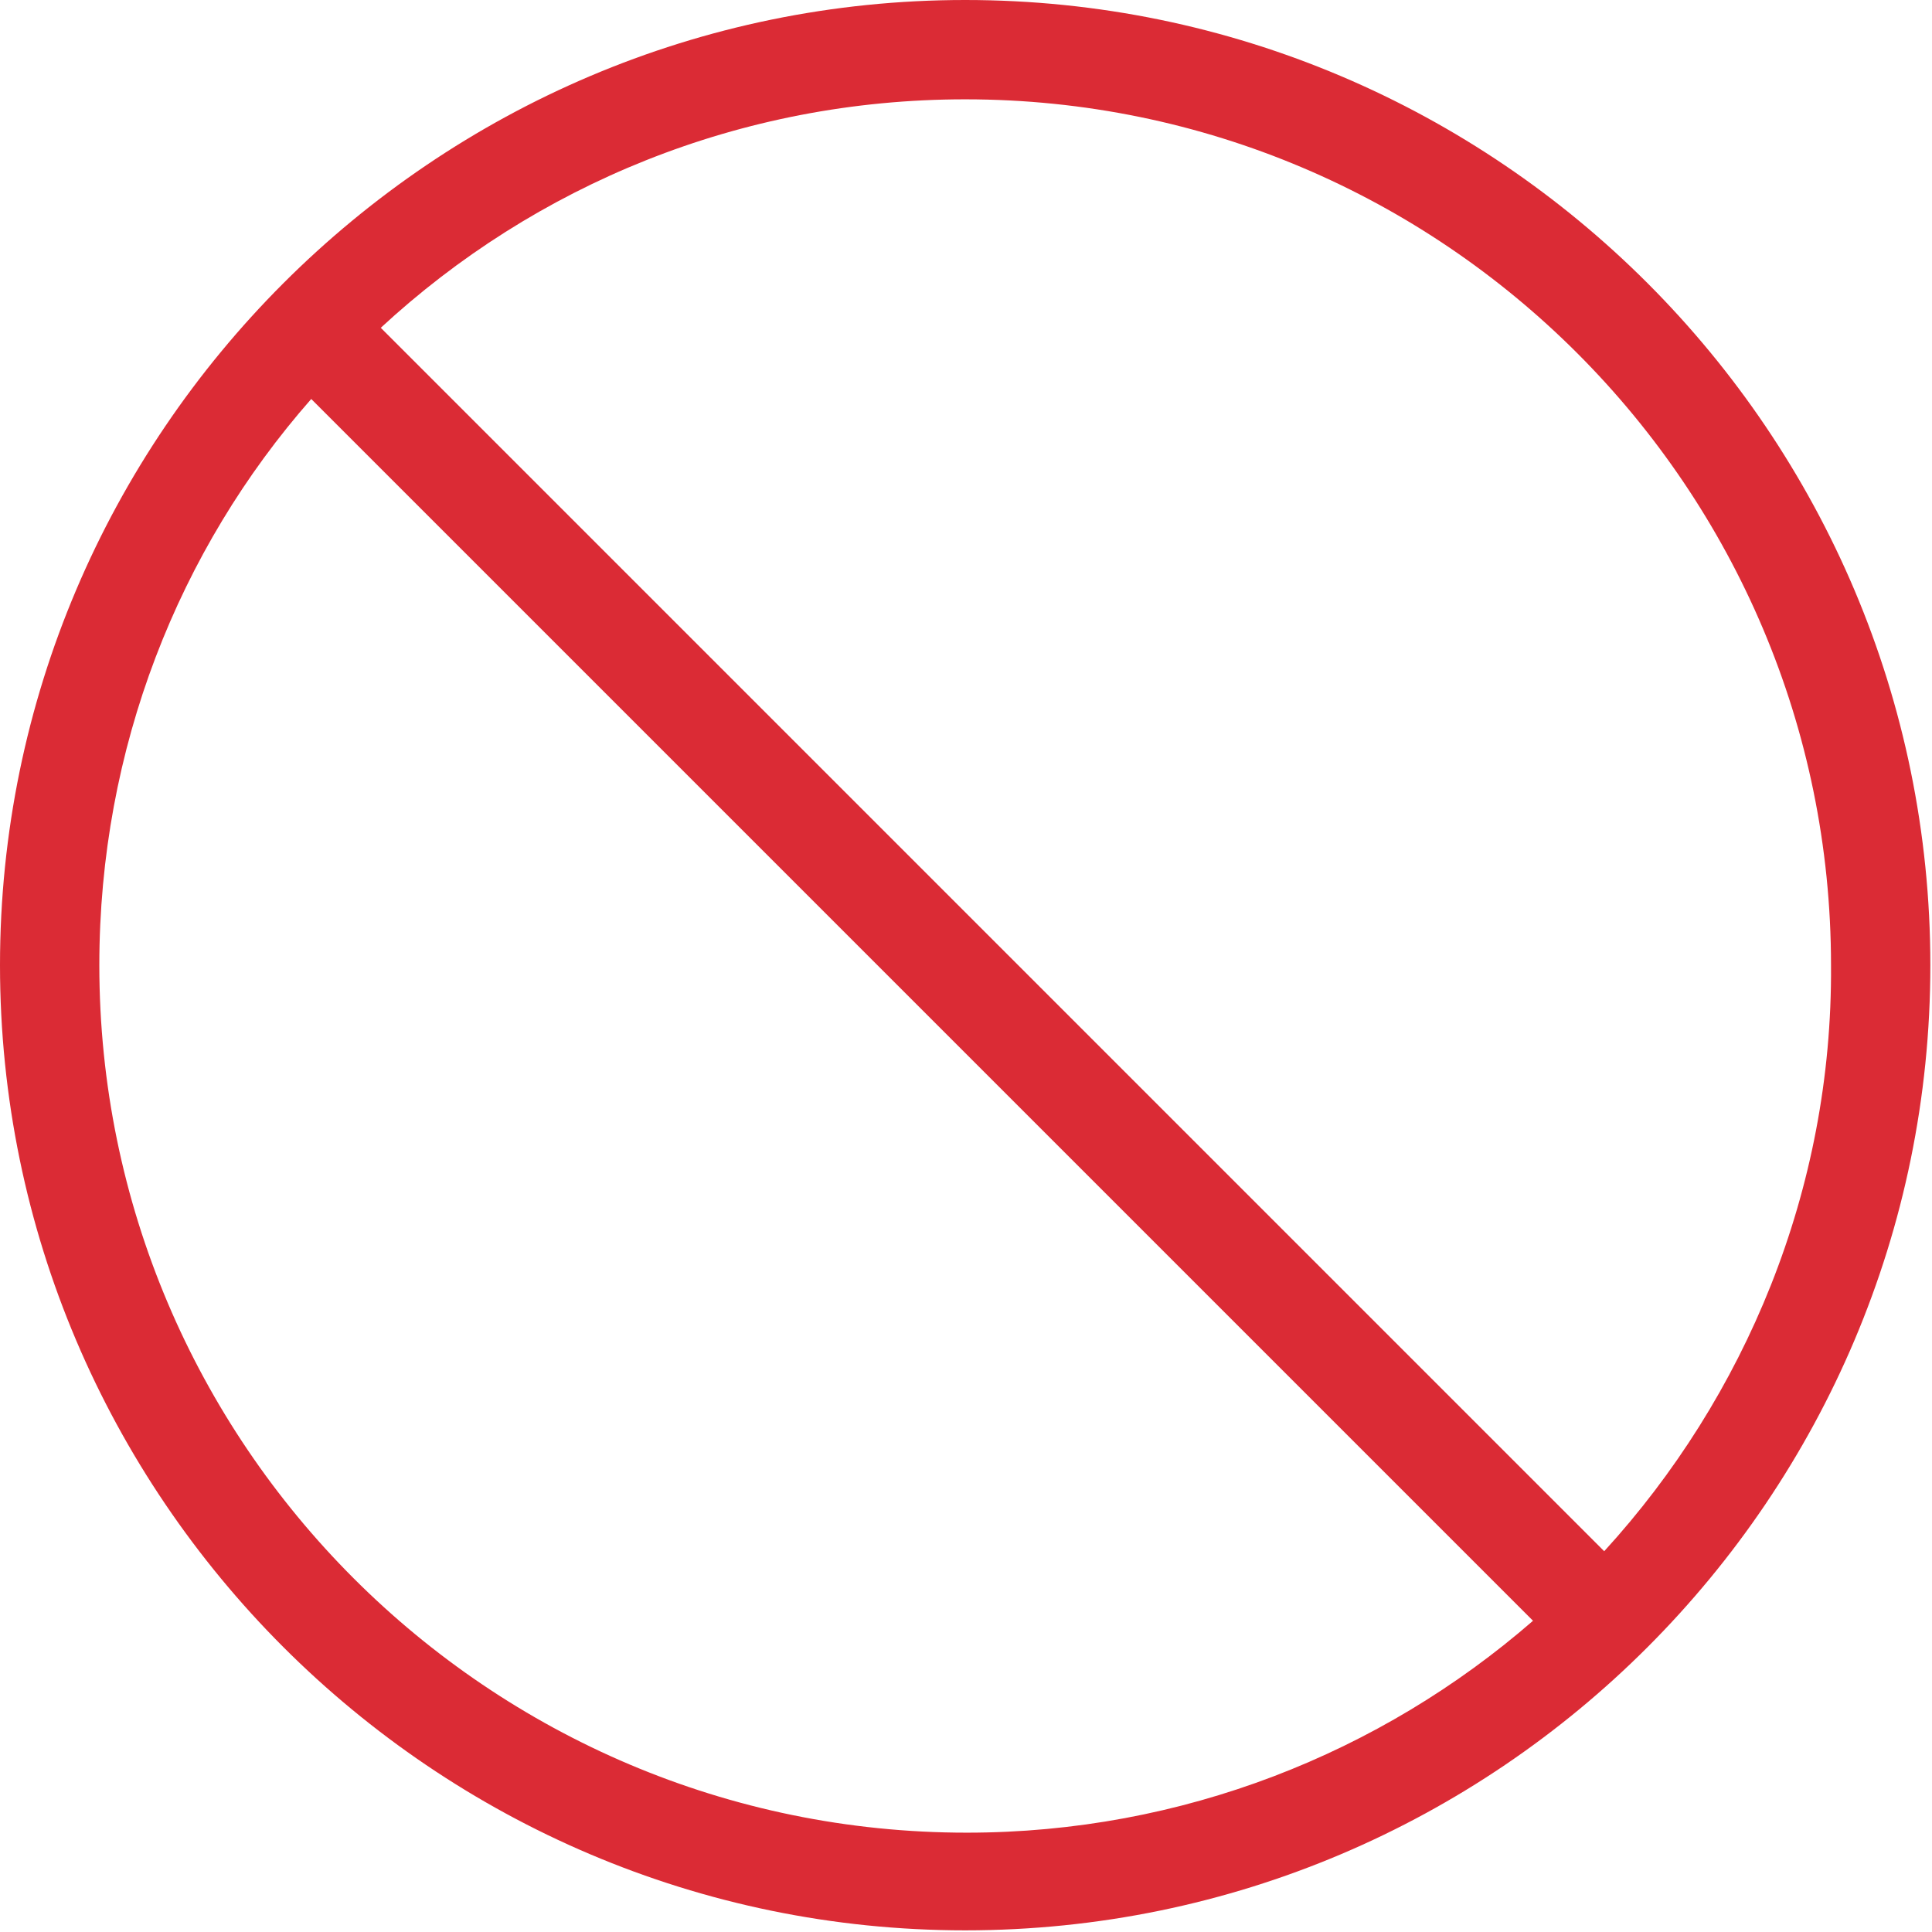 <svg xmlns="http://www.w3.org/2000/svg" width="116.7" height="116.7"><path d="M58.3 0C26.2 0 0 26.2 0 58.3s26.2 58.3 58.3 58.3c32.2 0 58.3-26.2 58.3-58.3S90.5 0 58.3 0zM6 58.3c0-13.1 4.8-25.1 12.8-34.2l73.8 73.8c-9.2 8-21.2 12.8-34.2 12.8C29.5 110.7 6 87.2 6 58.3zm90.9 35.4L23 19.8C32.3 11.2 44.7 6 58.3 6c28.9 0 52.3 23.5 52.3 52.3.1 13.6-5.2 26.1-13.7 35.4z" fill="#db2b35"/></svg>